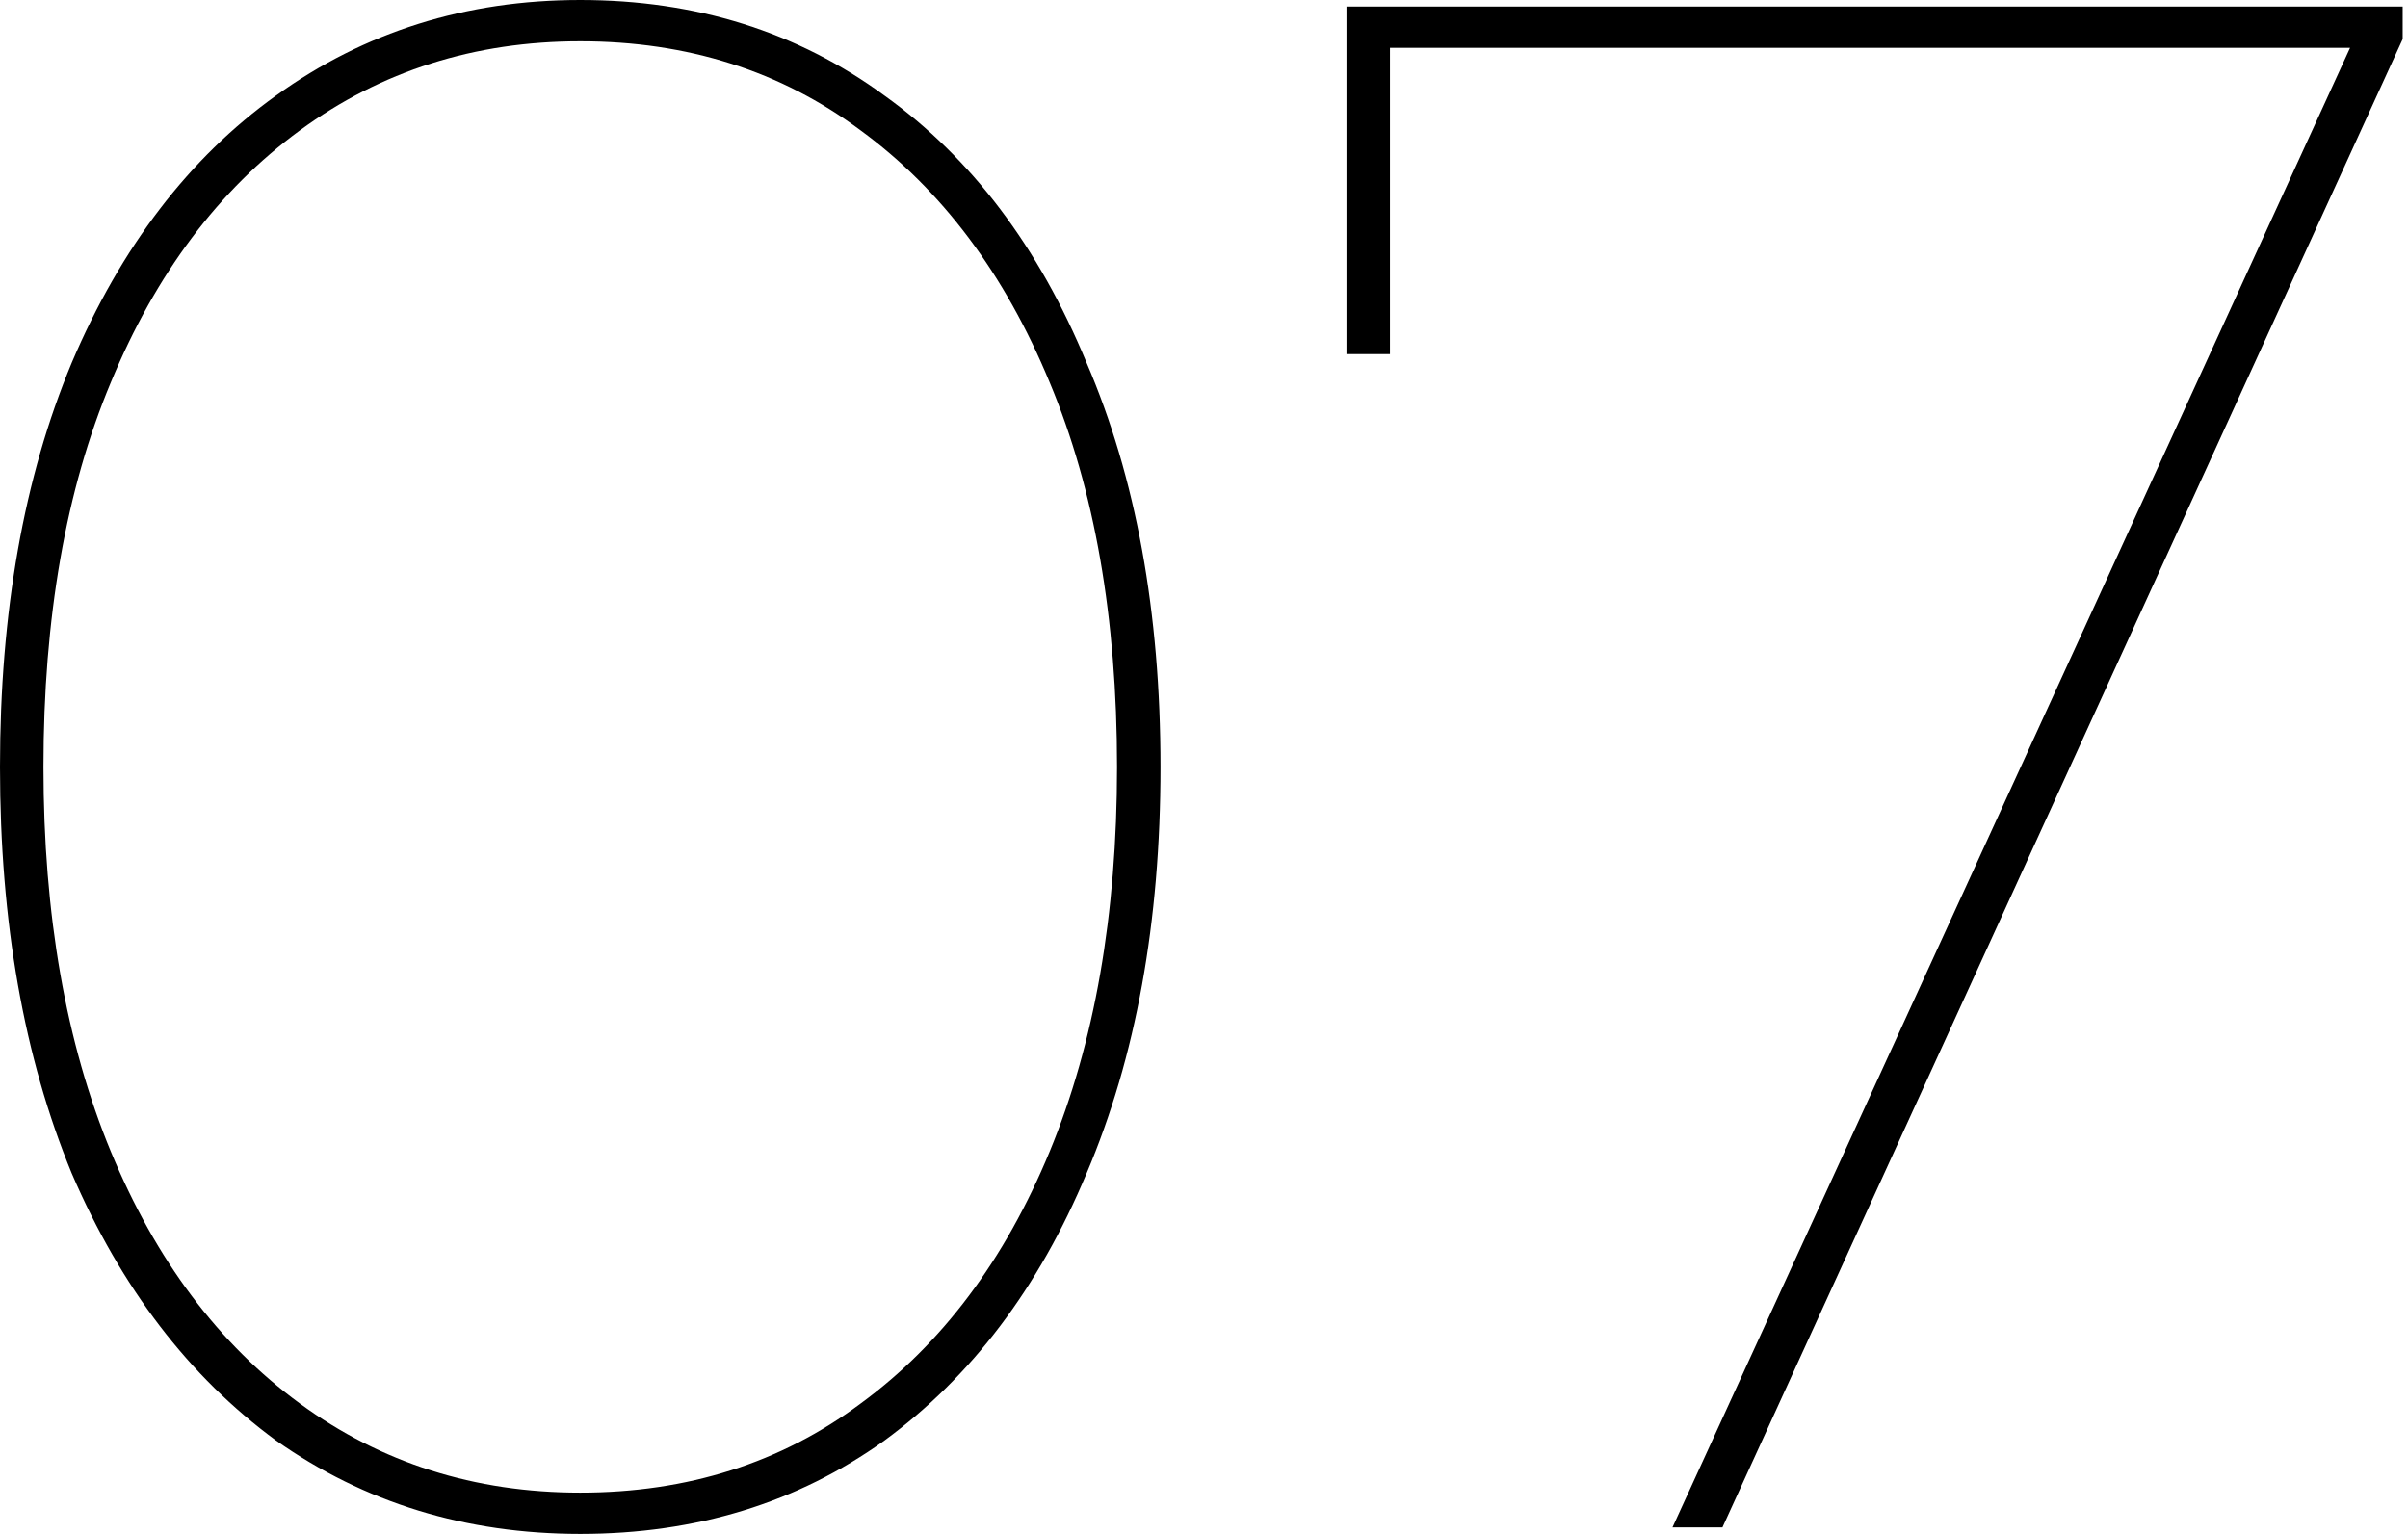 <svg width="113" height="72" viewBox="0 0 113 72" fill="none" xmlns="http://www.w3.org/2000/svg">
<path d="M27.23 72C21.858 72 17.099 70.538 12.952 67.615C8.873 64.623 5.677 60.442 3.365 55.071C1.122 49.632 0 43.275 0 36C0 28.725 1.122 22.402 3.365 17.031C5.677 11.592 8.873 7.411 12.952 4.487C17.099 1.496 21.858 0 27.23 0C32.669 0 37.428 1.496 41.507 4.487C45.586 7.411 48.748 11.592 50.992 17.031C53.303 22.402 54.459 28.725 54.459 36C54.459 43.275 53.303 49.632 50.992 55.071C48.748 60.442 45.586 64.623 41.507 67.615C37.428 70.538 32.669 72 27.23 72ZM27.23 70.062C32.261 70.062 36.646 68.669 40.385 65.881C44.193 63.093 47.15 59.15 49.258 54.051C51.365 48.952 52.419 42.935 52.419 36C52.419 28.997 51.365 22.98 49.258 17.949C47.15 12.85 44.193 8.907 40.385 6.119C36.646 3.331 32.261 1.938 27.23 1.938C22.266 1.938 17.881 3.331 14.074 6.119C10.266 8.907 7.309 12.85 5.201 17.949C3.093 22.98 2.04 28.997 2.04 36C2.04 42.935 3.093 48.952 5.201 54.051C7.309 59.15 10.266 63.093 14.074 65.881C17.881 68.669 22.266 70.062 27.23 70.062Z" fill="black"/>
<path d="M78.484 71.694L110.609 1.53L111.832 2.244H64.308L65.226 1.428V16.623H63.186V0.306H112.75V1.836L80.829 71.694H78.484Z" fill="black"/>
</svg>

